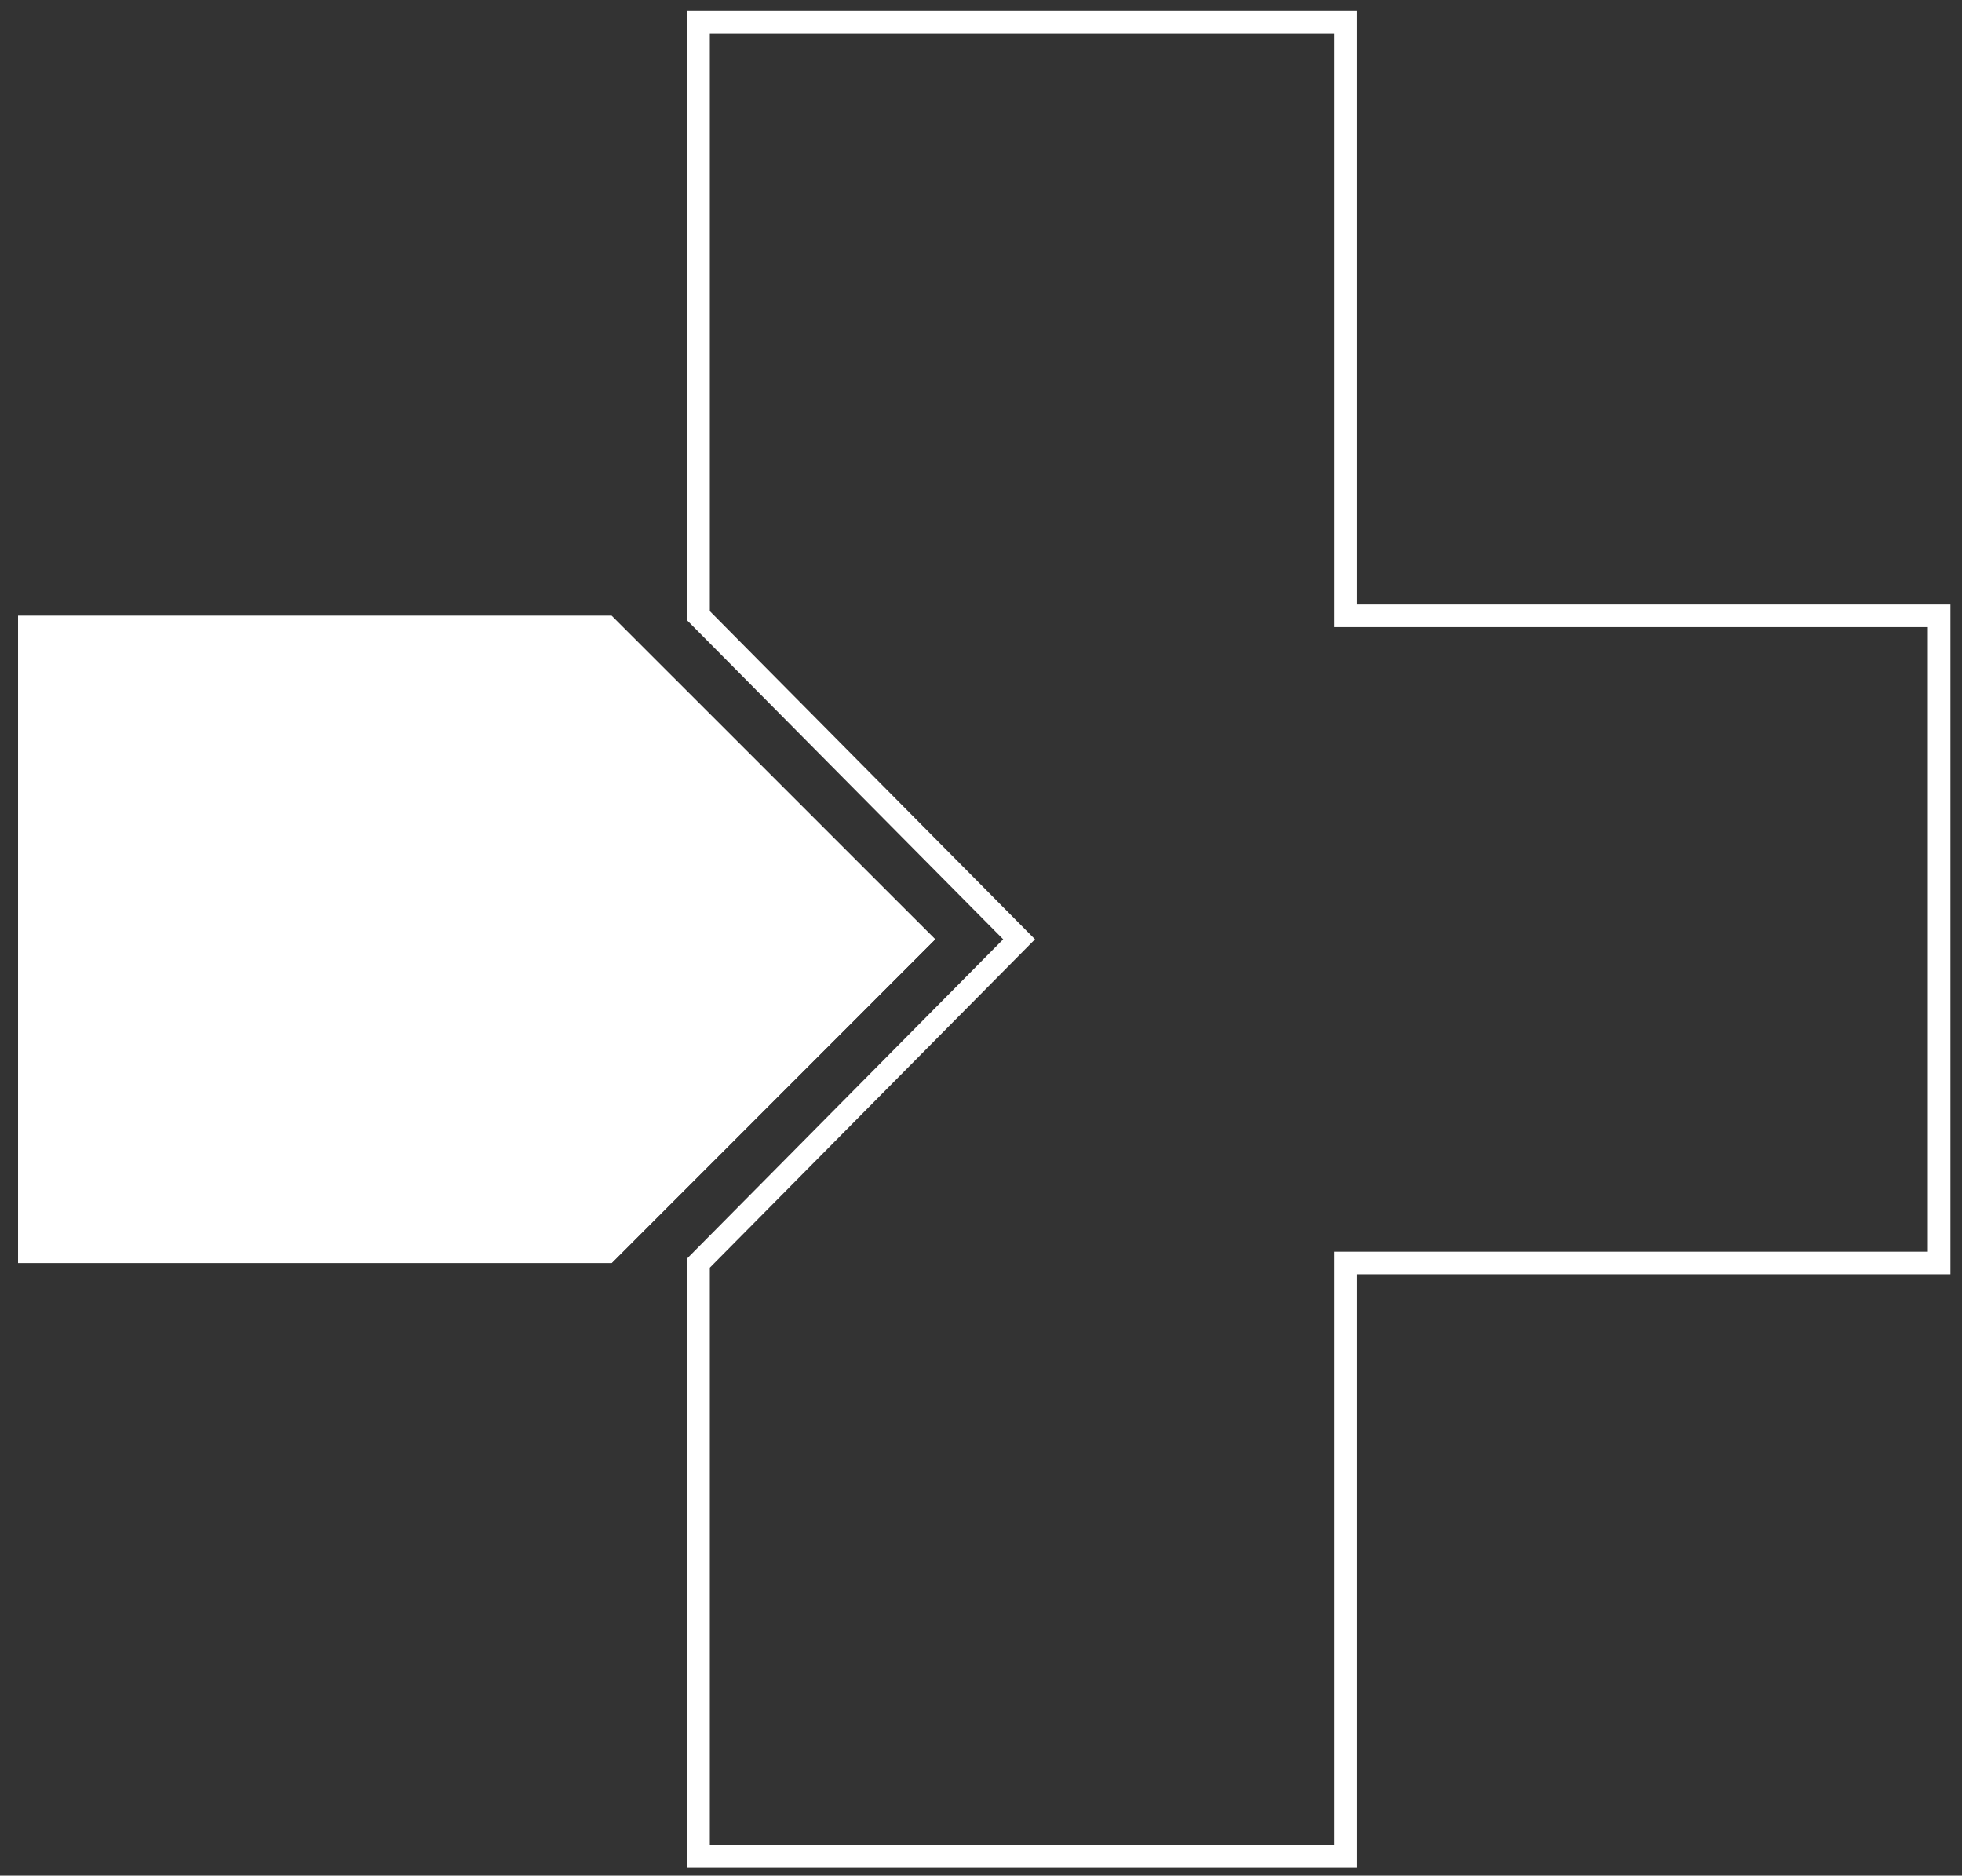 <?xml version="1.0" encoding="UTF-8" standalone="no"?>
<!DOCTYPE svg PUBLIC "-//W3C//DTD SVG 1.1//EN" "http://www.w3.org/Graphics/SVG/1.1/DTD/svg11.dtd">
<svg width="100%" height="100%" viewBox="0 0 543 519" version="1.1" xmlns="http://www.w3.org/2000/svg" xmlns:xlink="http://www.w3.org/1999/xlink" xml:space="preserve" xmlns:serif="http://www.serif.com/" style="fill-rule:evenodd;clip-rule:evenodd;stroke-miterlimit:10;">
    <rect x="0" y="0" width="543" height="519" fill="#333333" stroke="none"/>
    <g id="ArtBoard1" transform="matrix(1.011,0,0,1.137,0,0)">
        <rect x="0" y="0" width="536.953" height="456.425" style="fill:none;"/>
        <clipPath id="_clip1">
            <rect x="0" y="0" width="536.953" height="456.425"/>
        </clipPath>
        <g clip-path="url(#_clip1)">
            <g transform="matrix(4.123,0,0,3.666,191.221,149.831)">
                <path d="M0,42.975L0,82.376L42.961,82.376L42.961,42.975L82.371,42.975L82.371,0.009L42.961,0.009L42.961,-39.401L0,-39.401L0,0.009L21.284,21.485L0,42.975Z" style="fill:none;fill-rule:nonzero;stroke:white;stroke-width:1.5px;"/>
            </g>
            <g transform="matrix(4.123,0,0,3.666,4.947,307.377)">
                <path d="M0,-42.966L0,0L39.41,0L60.89,-21.49L39.41,-42.966L0,-42.966Z" style="fill:rgb(230,231,232);fill-rule:nonzero;"/>
            </g>
            <g transform="matrix(4.123,0,0,3.666,4.947,307.377)">
                <path d="M0,-42.966L0,0L39.41,0L60.89,-21.49L39.41,-42.966L0,-42.966Z" style="fill:white;fill-rule:nonzero;"/>
            </g>
        </g>
    </g>
</svg>
